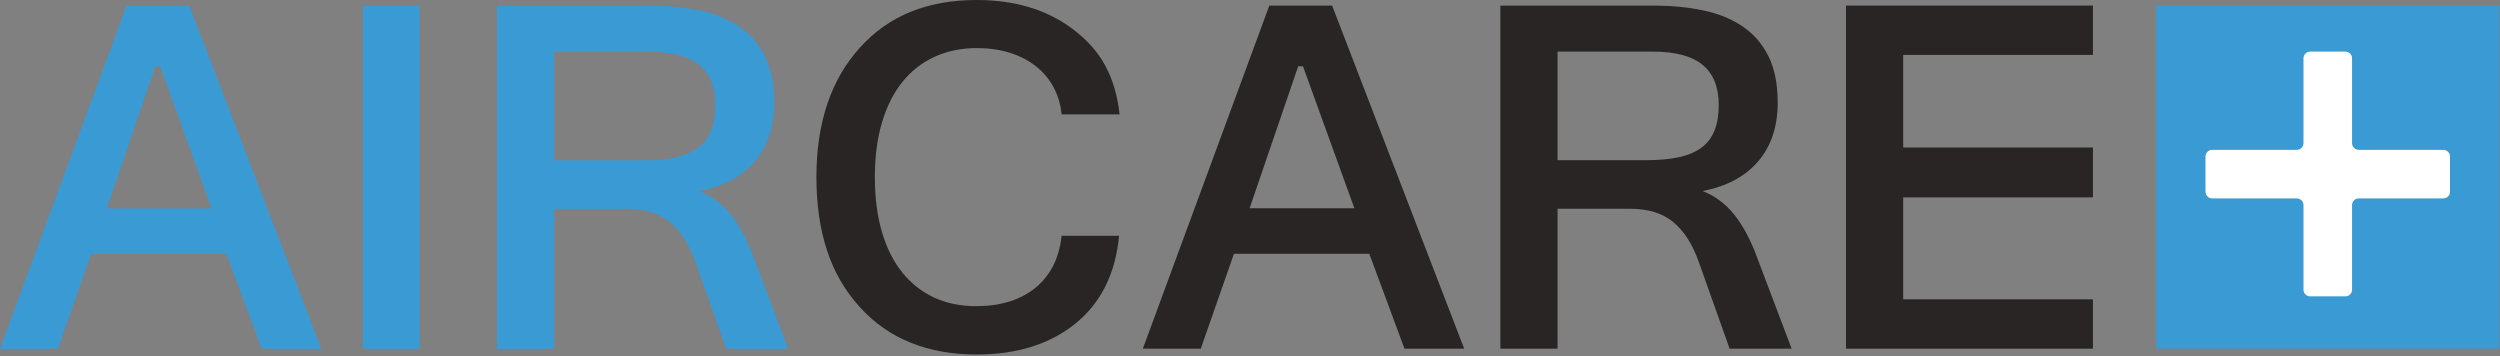 <?xml version="1.0" encoding="UTF-8" standalone="no"?> <svg xmlns="http://www.w3.org/2000/svg" xmlns:xlink="http://www.w3.org/1999/xlink" xmlns:serif="http://www.serif.com/" width="100%" height="100%" viewBox="0 0 1552 221" version="1.1" xml:space="preserve" style="fill-rule:evenodd;clip-rule:evenodd;stroke-linejoin:round;stroke-miterlimit:2;"><rect x="0" y="0" width="1552" height="221" fill="#808080" stroke="none"/> <g transform="matrix(4.167,0,0,4.167,0,-0.005)"> <path d="M15.907,31.044L31.514,31.044L23.86,9.895L23.143,9.895L15.907,31.044ZM47.874,51.966L38.979,51.966L33.738,37.83L13.57,37.83L8.631,51.966L0,51.966L18.845,0.85L28.198,0.85L47.874,51.966Z" style="fill:rgb(57,154,212);fill-rule:nonzero;"></path> </g> <g transform="matrix(4.167,0,0,4.167,0,-0.005)"> <rect x="54.058" y="0.85" width="8.48" height="51.116" style="fill:rgb(57,154,212);"></rect> </g> <g transform="matrix(4.167,0,0,4.167,0,-0.01)"> <path d="M82.557,23.884L95.825,23.884C97.71,23.884 99.33,23.733 100.688,23.431C102.045,23.13 103.157,22.653 104.023,21.999C104.891,21.346 105.532,20.499 105.946,19.454C106.36,18.412 106.57,17.149 106.57,15.665C106.57,13 105.77,11.01 104.174,9.69C102.577,8.37 100.099,7.712 96.73,7.712L82.557,7.712L82.557,23.884ZM117.425,51.967L108.189,51.967L103.552,38.924C102.623,36.337 101.358,34.389 99.765,33.081C98.168,31.774 96.026,31.12 93.338,31.12L82.557,31.12L82.557,51.967L74.035,51.967L74.035,0.85L96.73,0.85C99.444,0.85 101.947,1.088 104.231,1.567C106.516,2.044 108.485,2.843 110.13,3.961C111.776,5.079 113.058,6.563 113.974,8.41C114.893,10.257 115.351,12.548 115.351,15.289C115.351,18.883 114.378,21.81 112.43,24.072C110.481,26.333 107.724,27.804 104.155,28.483C106.015,29.21 107.592,30.387 108.886,32.007C110.181,33.63 111.305,35.734 112.262,38.321L117.425,51.967Z" style="fill:rgb(57,154,212);fill-rule:nonzero;"></path> </g> <g transform="matrix(4.167,0,0,4.167,0,0)"> <path d="M145.491,52.814C141.872,52.814 138.606,52.23 135.691,51.06C132.774,49.891 130.248,48.128 128.113,45.766C125.902,43.351 124.267,40.537 123.212,37.321C122.157,34.103 121.629,30.459 121.629,26.388C121.629,18.295 123.792,11.862 128.113,7.087C130.299,4.674 132.837,2.89 135.727,1.734C138.617,0.578 141.872,0 145.491,0C148.305,0 150.899,0.351 153.274,1.055C155.651,1.759 157.818,2.839 159.778,4.298C161.989,5.956 163.641,7.829 164.734,9.913C165.829,12 166.514,14.375 166.792,17.04L158.158,17.04C158.007,15.531 157.599,14.167 156.931,12.948C156.267,11.729 155.386,10.693 154.291,9.84C153.2,8.985 151.914,8.325 150.43,7.858C148.946,7.396 147.324,7.162 145.567,7.162C143.255,7.162 141.156,7.589 139.273,8.444C137.387,9.298 135.784,10.544 134.464,12.175C133.144,13.808 132.127,15.819 131.41,18.207C130.694,20.596 130.336,23.322 130.336,26.388C130.336,29.455 130.689,32.18 131.393,34.568C132.095,36.955 133.106,38.967 134.426,40.6C135.744,42.233 137.329,43.479 139.176,44.332C141.023,45.186 143.102,45.612 145.416,45.612C147.25,45.612 148.909,45.383 150.392,44.917C151.874,44.452 153.16,43.771 154.255,42.88C155.348,41.991 156.227,40.896 156.895,39.601C157.559,38.307 157.981,36.819 158.158,35.133L166.716,35.133C166.188,40.787 164.003,45.16 160.157,48.252C156.361,51.293 151.473,52.814 145.491,52.814" style="fill:rgb(40,37,36);fill-rule:nonzero;"></path> </g> <g transform="matrix(4.167,0,0,4.167,0,-0.159)"> <path d="M186.168,31.063L201.775,31.063L194.12,9.914L193.404,9.914L186.168,31.063ZM218.134,51.984L209.24,51.984L203.998,37.849L183.831,37.849L178.892,51.984L170.26,51.984L189.106,0.868L198.458,0.868L218.134,51.984Z" style="fill:rgb(40,37,36);fill-rule:nonzero;"></path> </g> <g transform="matrix(4.167,0,0,4.167,0,-0.163)"> <path d="M232.045,23.901L245.313,23.901C247.2,23.901 248.82,23.751 250.178,23.449C251.534,23.148 252.645,22.669 253.513,22.018C254.379,21.364 255.02,20.515 255.434,19.473C255.848,18.43 256.058,17.167 256.058,15.683C256.058,13.018 255.26,11.028 253.662,9.708C252.067,8.388 249.587,7.73 246.218,7.73L232.045,7.73L232.045,23.901ZM266.915,51.985L257.679,51.985L253.042,38.942C252.114,36.355 250.848,34.407 249.253,33.1C247.658,31.792 245.514,31.139 242.826,31.139L232.045,31.139L232.045,51.985L223.525,51.985L223.525,0.869L246.218,0.869C248.934,0.869 251.435,1.106 253.719,1.585C256.006,2.06 257.973,2.861 259.619,3.979C261.264,5.097 262.548,6.579 263.465,8.426C264.383,10.273 264.841,12.566 264.841,15.307C264.841,18.901 263.868,21.828 261.92,24.09C259.972,26.351 257.214,27.822 253.646,28.499C255.506,29.228 257.08,30.405 258.374,32.026C259.671,33.646 260.795,35.752 261.752,38.339L266.915,51.985Z" style="fill:rgb(40,37,36);fill-rule:nonzero;"></path> </g> <g transform="matrix(4.167,0,0,4.167,0,-0.158)"> <path d="M311.807,51.984L275.02,51.984L275.02,0.868L311.807,0.868L311.807,8.217L283.54,8.217L283.54,22.015L311.807,22.015L311.807,29.44L283.54,29.44L283.54,44.633L311.807,44.633L311.807,51.984Z" style="fill:rgb(40,37,36);fill-rule:nonzero;"></path> </g> <g transform="matrix(4.167,0,0,4.167,0,-0.163)"> <rect x="321.232" y="0.869" width="51.116" height="51.116" style="fill:rgb(57,154,212);"></rect> </g> <g transform="matrix(4.167,0,0,4.167,0,-4.061)"> <path d="M350.409,9.661L350.409,22.3C350.409,22.851 350.856,23.298 351.407,23.298L364.003,23.298C364.554,23.298 365.001,23.745 365.001,24.296L365.001,29.536C365.001,30.087 364.554,30.534 364.003,30.534L351.407,30.534C350.856,30.534 350.409,30.981 350.409,31.532L350.409,44.128C350.409,44.683 349.962,45.126 349.411,45.126L344.171,45.126C343.62,45.126 343.173,44.683 343.173,44.128L343.173,31.532C343.173,30.981 342.726,30.534 342.171,30.534L329.579,30.534C329.024,30.534 328.577,30.087 328.577,29.536L328.577,24.296C328.577,23.745 329.024,23.298 329.579,23.298L342.171,23.298C342.726,23.298 343.173,22.851 343.173,22.3L343.173,9.661C343.173,9.11 343.62,8.663 344.171,8.663L349.411,8.663C349.962,8.663 350.409,9.11 350.409,9.661" style="fill:white;fill-rule:nonzero;"></path> </g> </svg> 